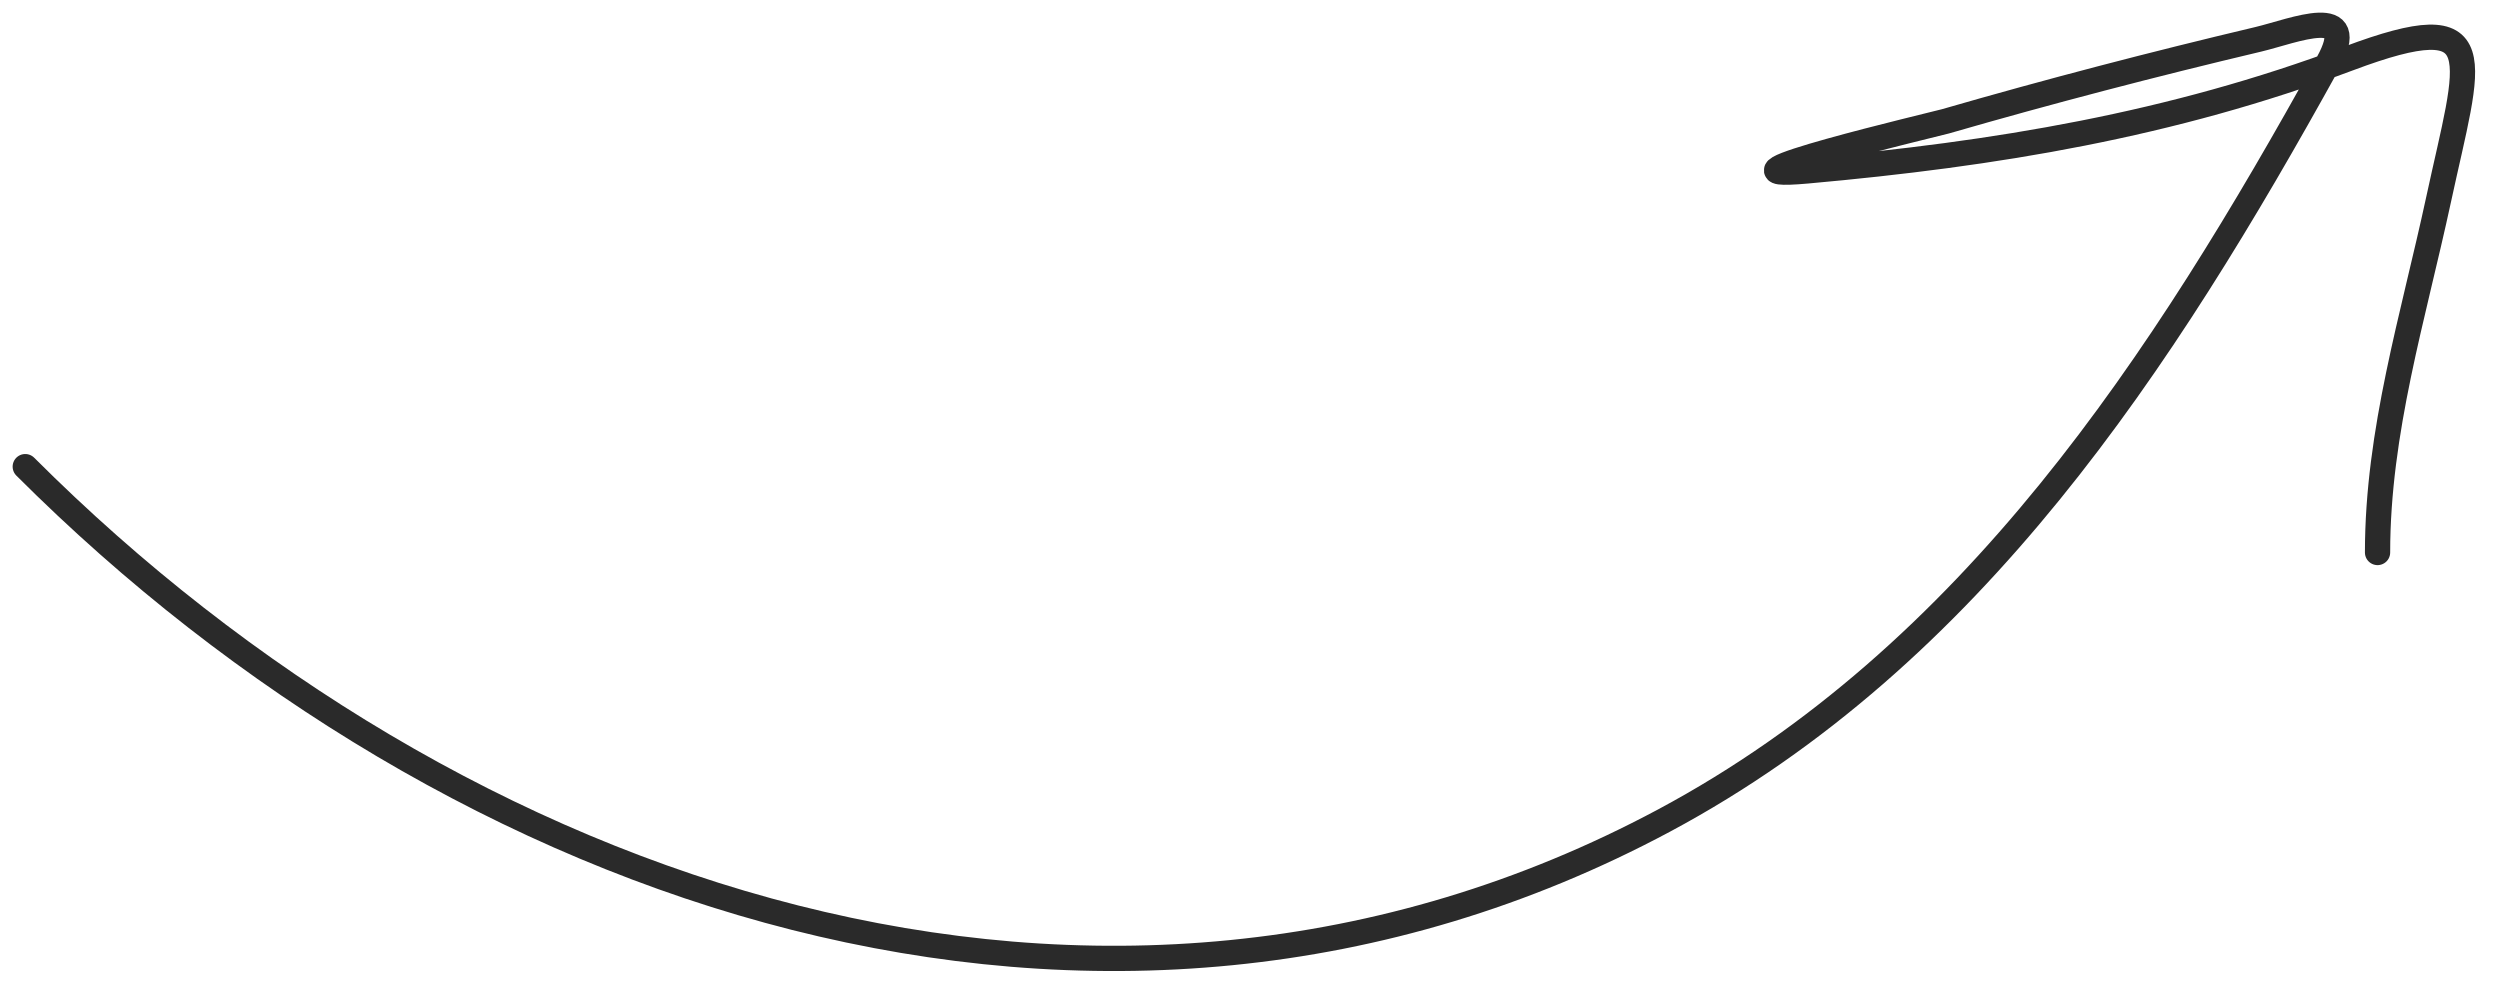 <?xml version="1.0" encoding="UTF-8"?> <svg xmlns="http://www.w3.org/2000/svg" width="99" height="39" viewBox="0 0 99 39" fill="none"><path d="M1 18.479C18.03 35.509 43.623 44.407 65.896 32.494C78.097 25.967 85.649 14.33 92.186 2.501C93.518 0.091 90.822 1.226 89.429 1.557C85.267 2.544 81.148 3.617 77.039 4.805C76.649 4.918 67.031 7.177 71.562 6.769C79.036 6.098 85.978 4.952 93.017 2.312C98.822 0.136 97.783 2.27 96.568 7.903C95.564 12.56 94.151 17.078 94.151 21.879" stroke="#2A2A2A" stroke-linecap="round"></path></svg> 